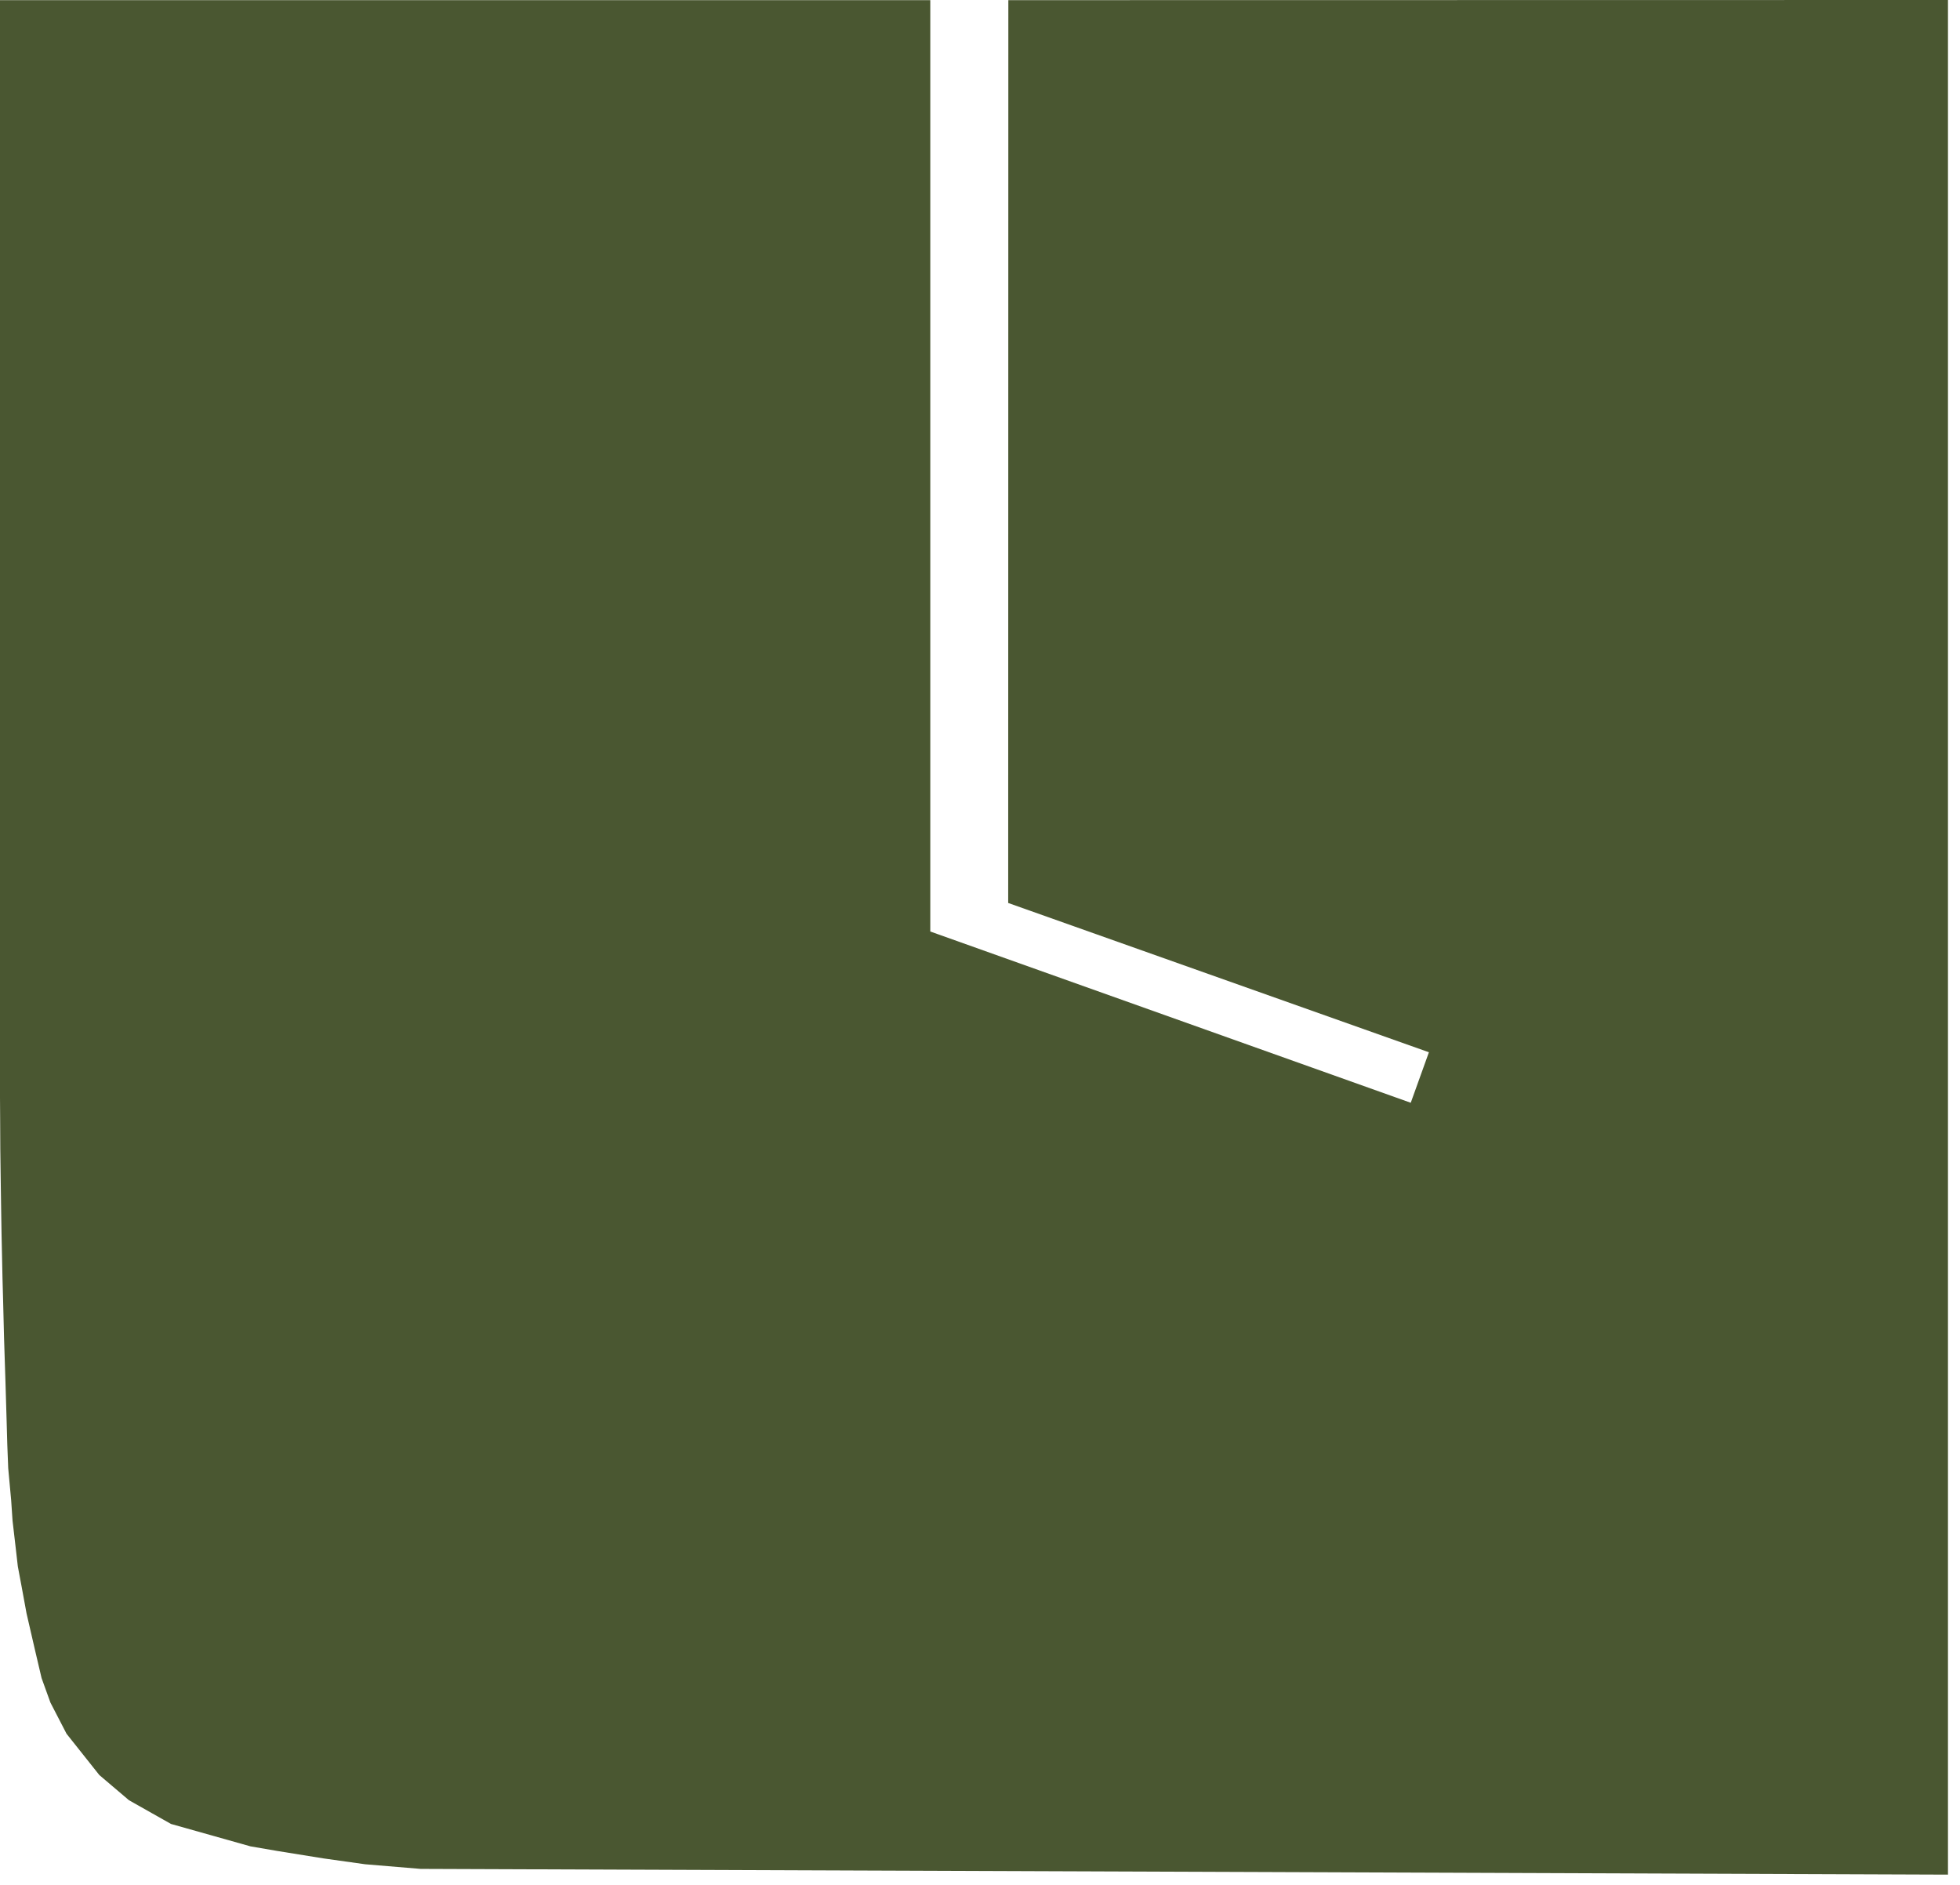 <?xml version="1.0" encoding="utf-8"?>
<svg xmlns="http://www.w3.org/2000/svg" fill="none" height="100%" overflow="visible" preserveAspectRatio="none" style="display: block;" viewBox="0 0 52 50" width="100%">
<path clip-rule="evenodd" d="M0 29.113V0.004H24.681V24.71L37.428 29.253L37.91 27.913L26.748 23.953L26.752 0.004L51.681 0V49.728L11.161 49.576L9.687 49.453L8.584 49.298L7.361 49.101L6.645 48.978L4.537 48.384L3.421 47.754L2.635 47.086L1.766 45.992L1.338 45.165L1.103 44.514L0.926 43.76L0.704 42.798L0.576 42.101L0.473 41.552L0.412 41.02L0.333 40.34L0.296 39.795L0.218 38.947L0.194 38.333L0.177 37.731L0.144 36.625L0.107 35.482L0.082 34.475L0.066 33.897L0.054 33.332L0.041 32.734L0.029 32.001L0.021 31.46L0.008 30.485L0.004 29.707L0 29.113Z" fill="#4A5731" fill-rule="evenodd" id="Vector"/>
</svg>